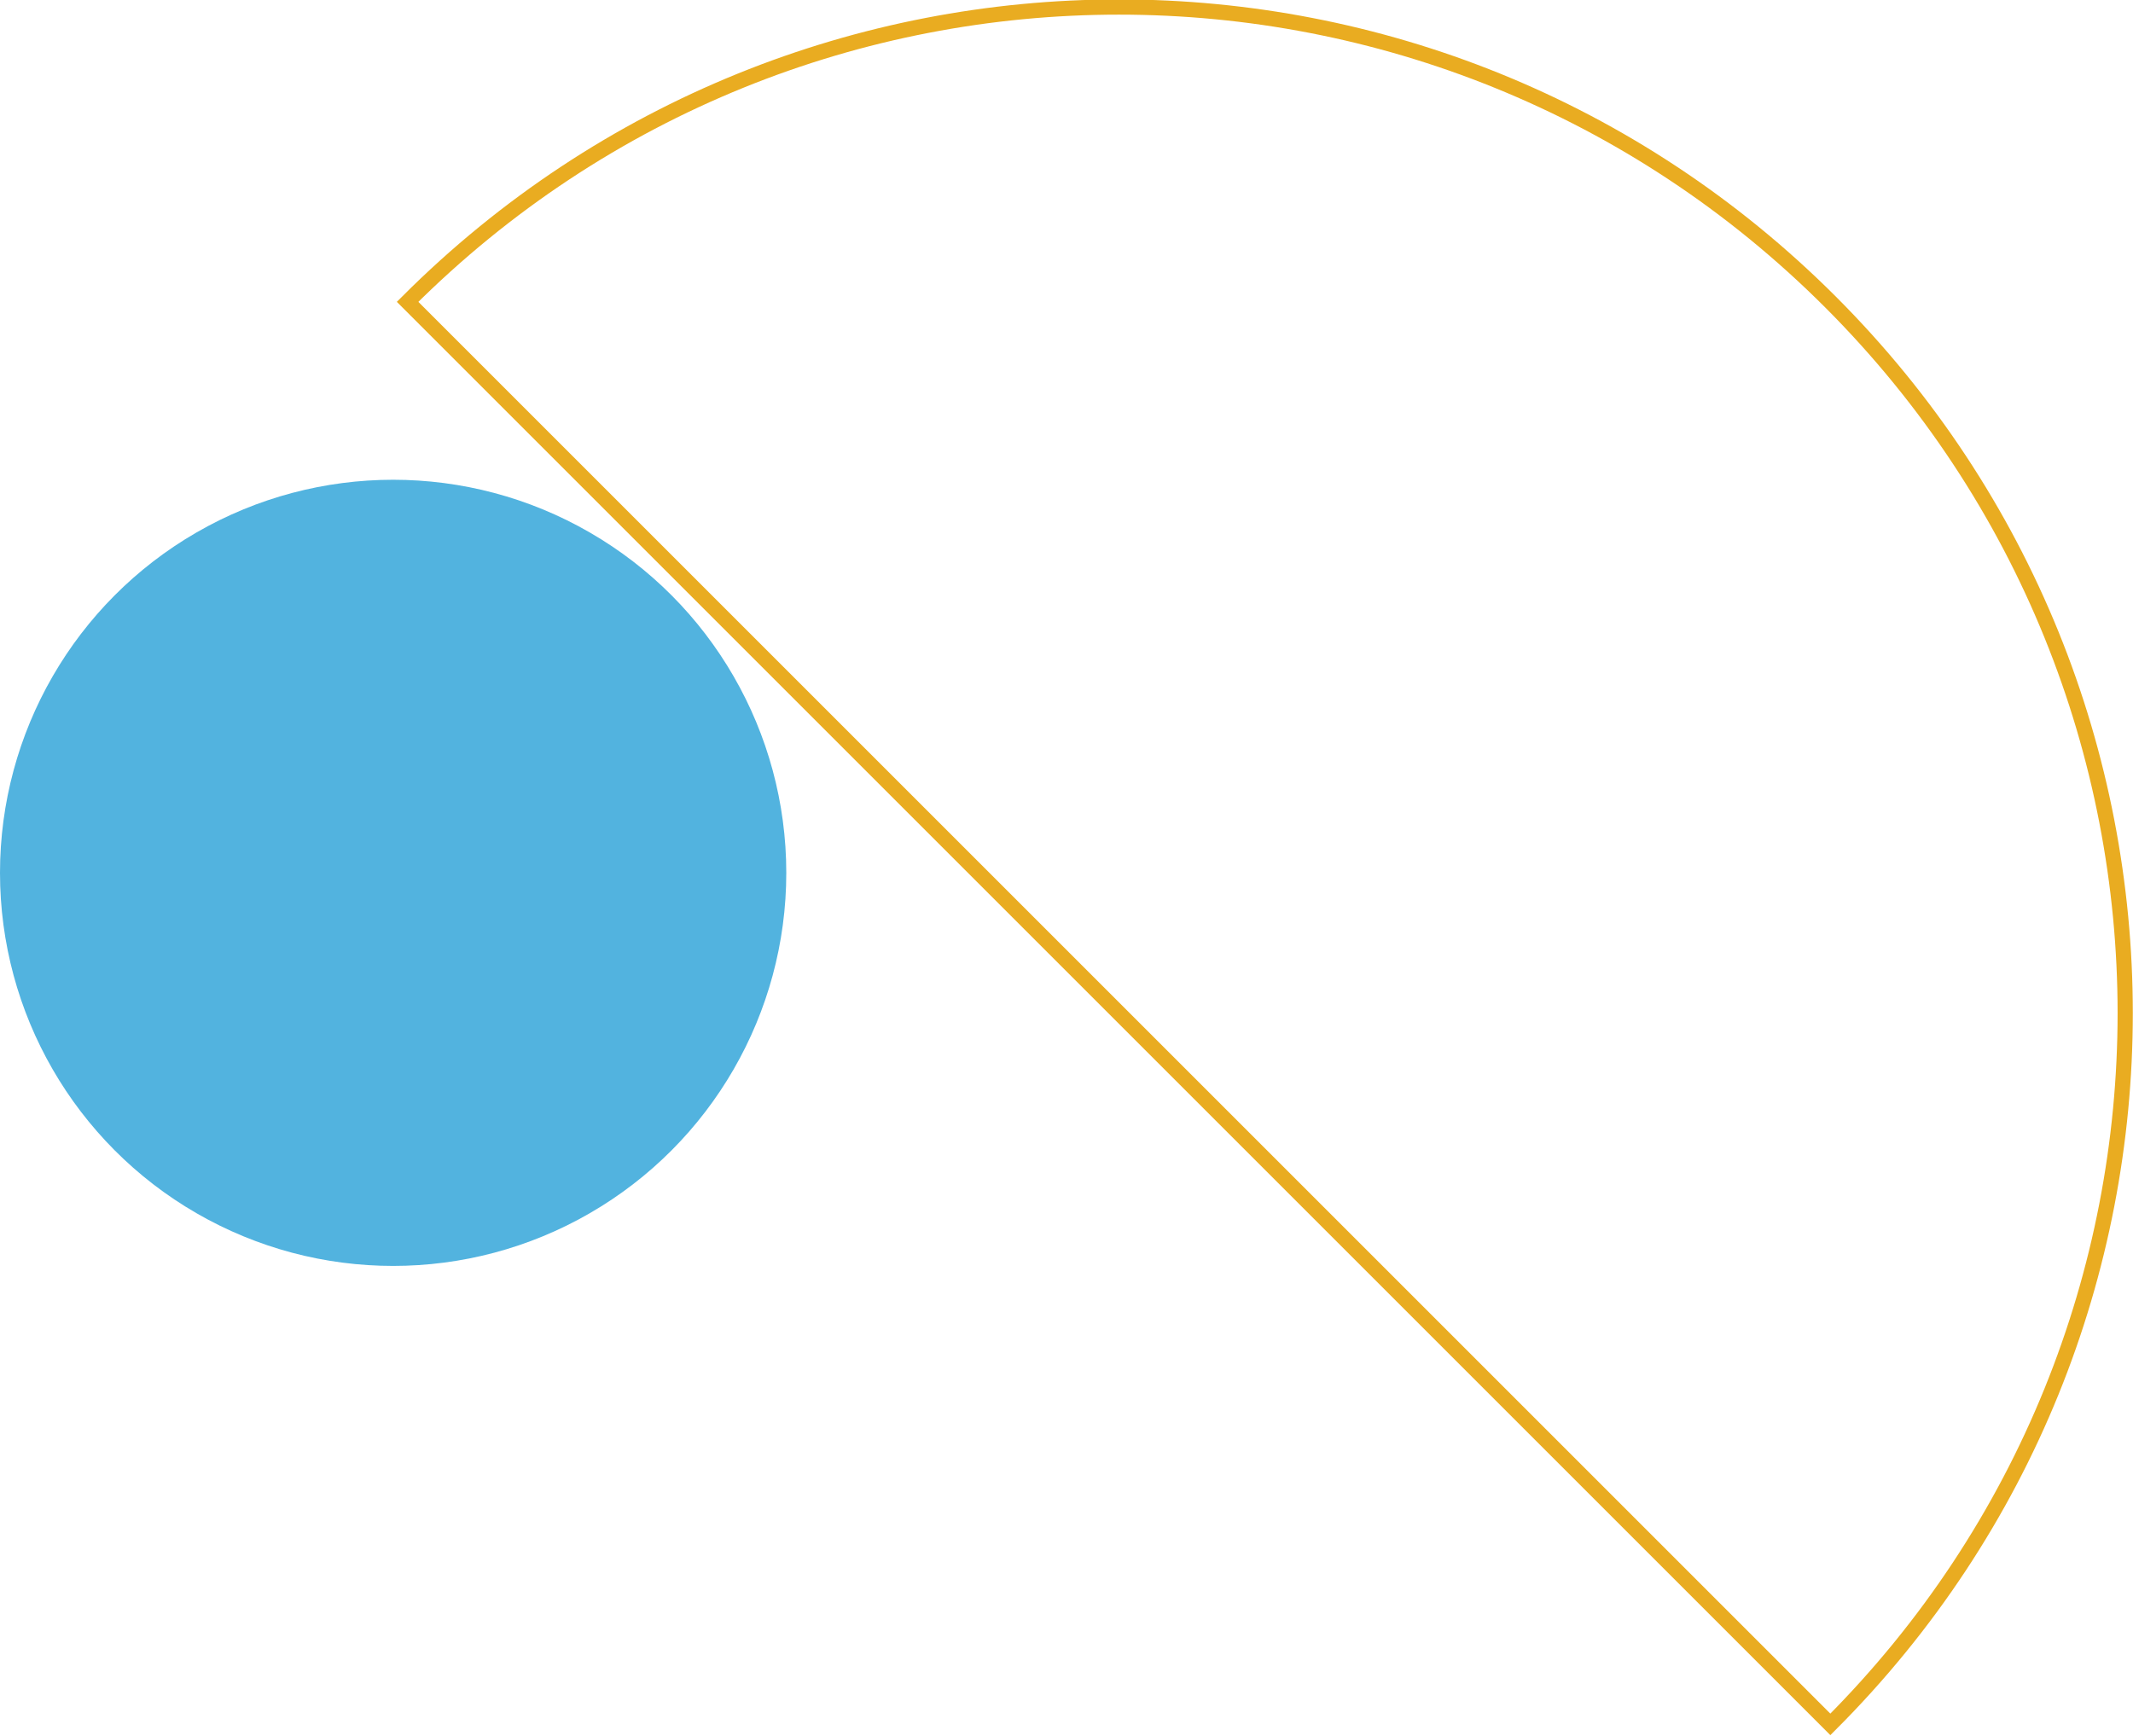 <?xml version="1.0" encoding="UTF-8"?>
<svg id="Layer_1" data-name="Layer 1" xmlns="http://www.w3.org/2000/svg" version="1.1" viewBox="0 0 280.5 228.3">
  <defs>
    <style>
      .cls-1 {
        fill: none;
        stroke: #e9ac21;
        stroke-miterlimit: 10;
        stroke-width: 2px;
      }

      .cls-2 {
        fill: #52b3df;
        stroke-width: 0px;
      }
    </style>
  </defs>
  <path class="cls-1" d="M240.7,39.7c51.7,51.7,51.7,135.4,0,187.1L53.6,39.7c51.7-51.7,135.4-51.7,187.1,0h0Z"/>
  <circle class="cls-2" cx="51.7" cy="114.8" r="51.7"/>
</svg>